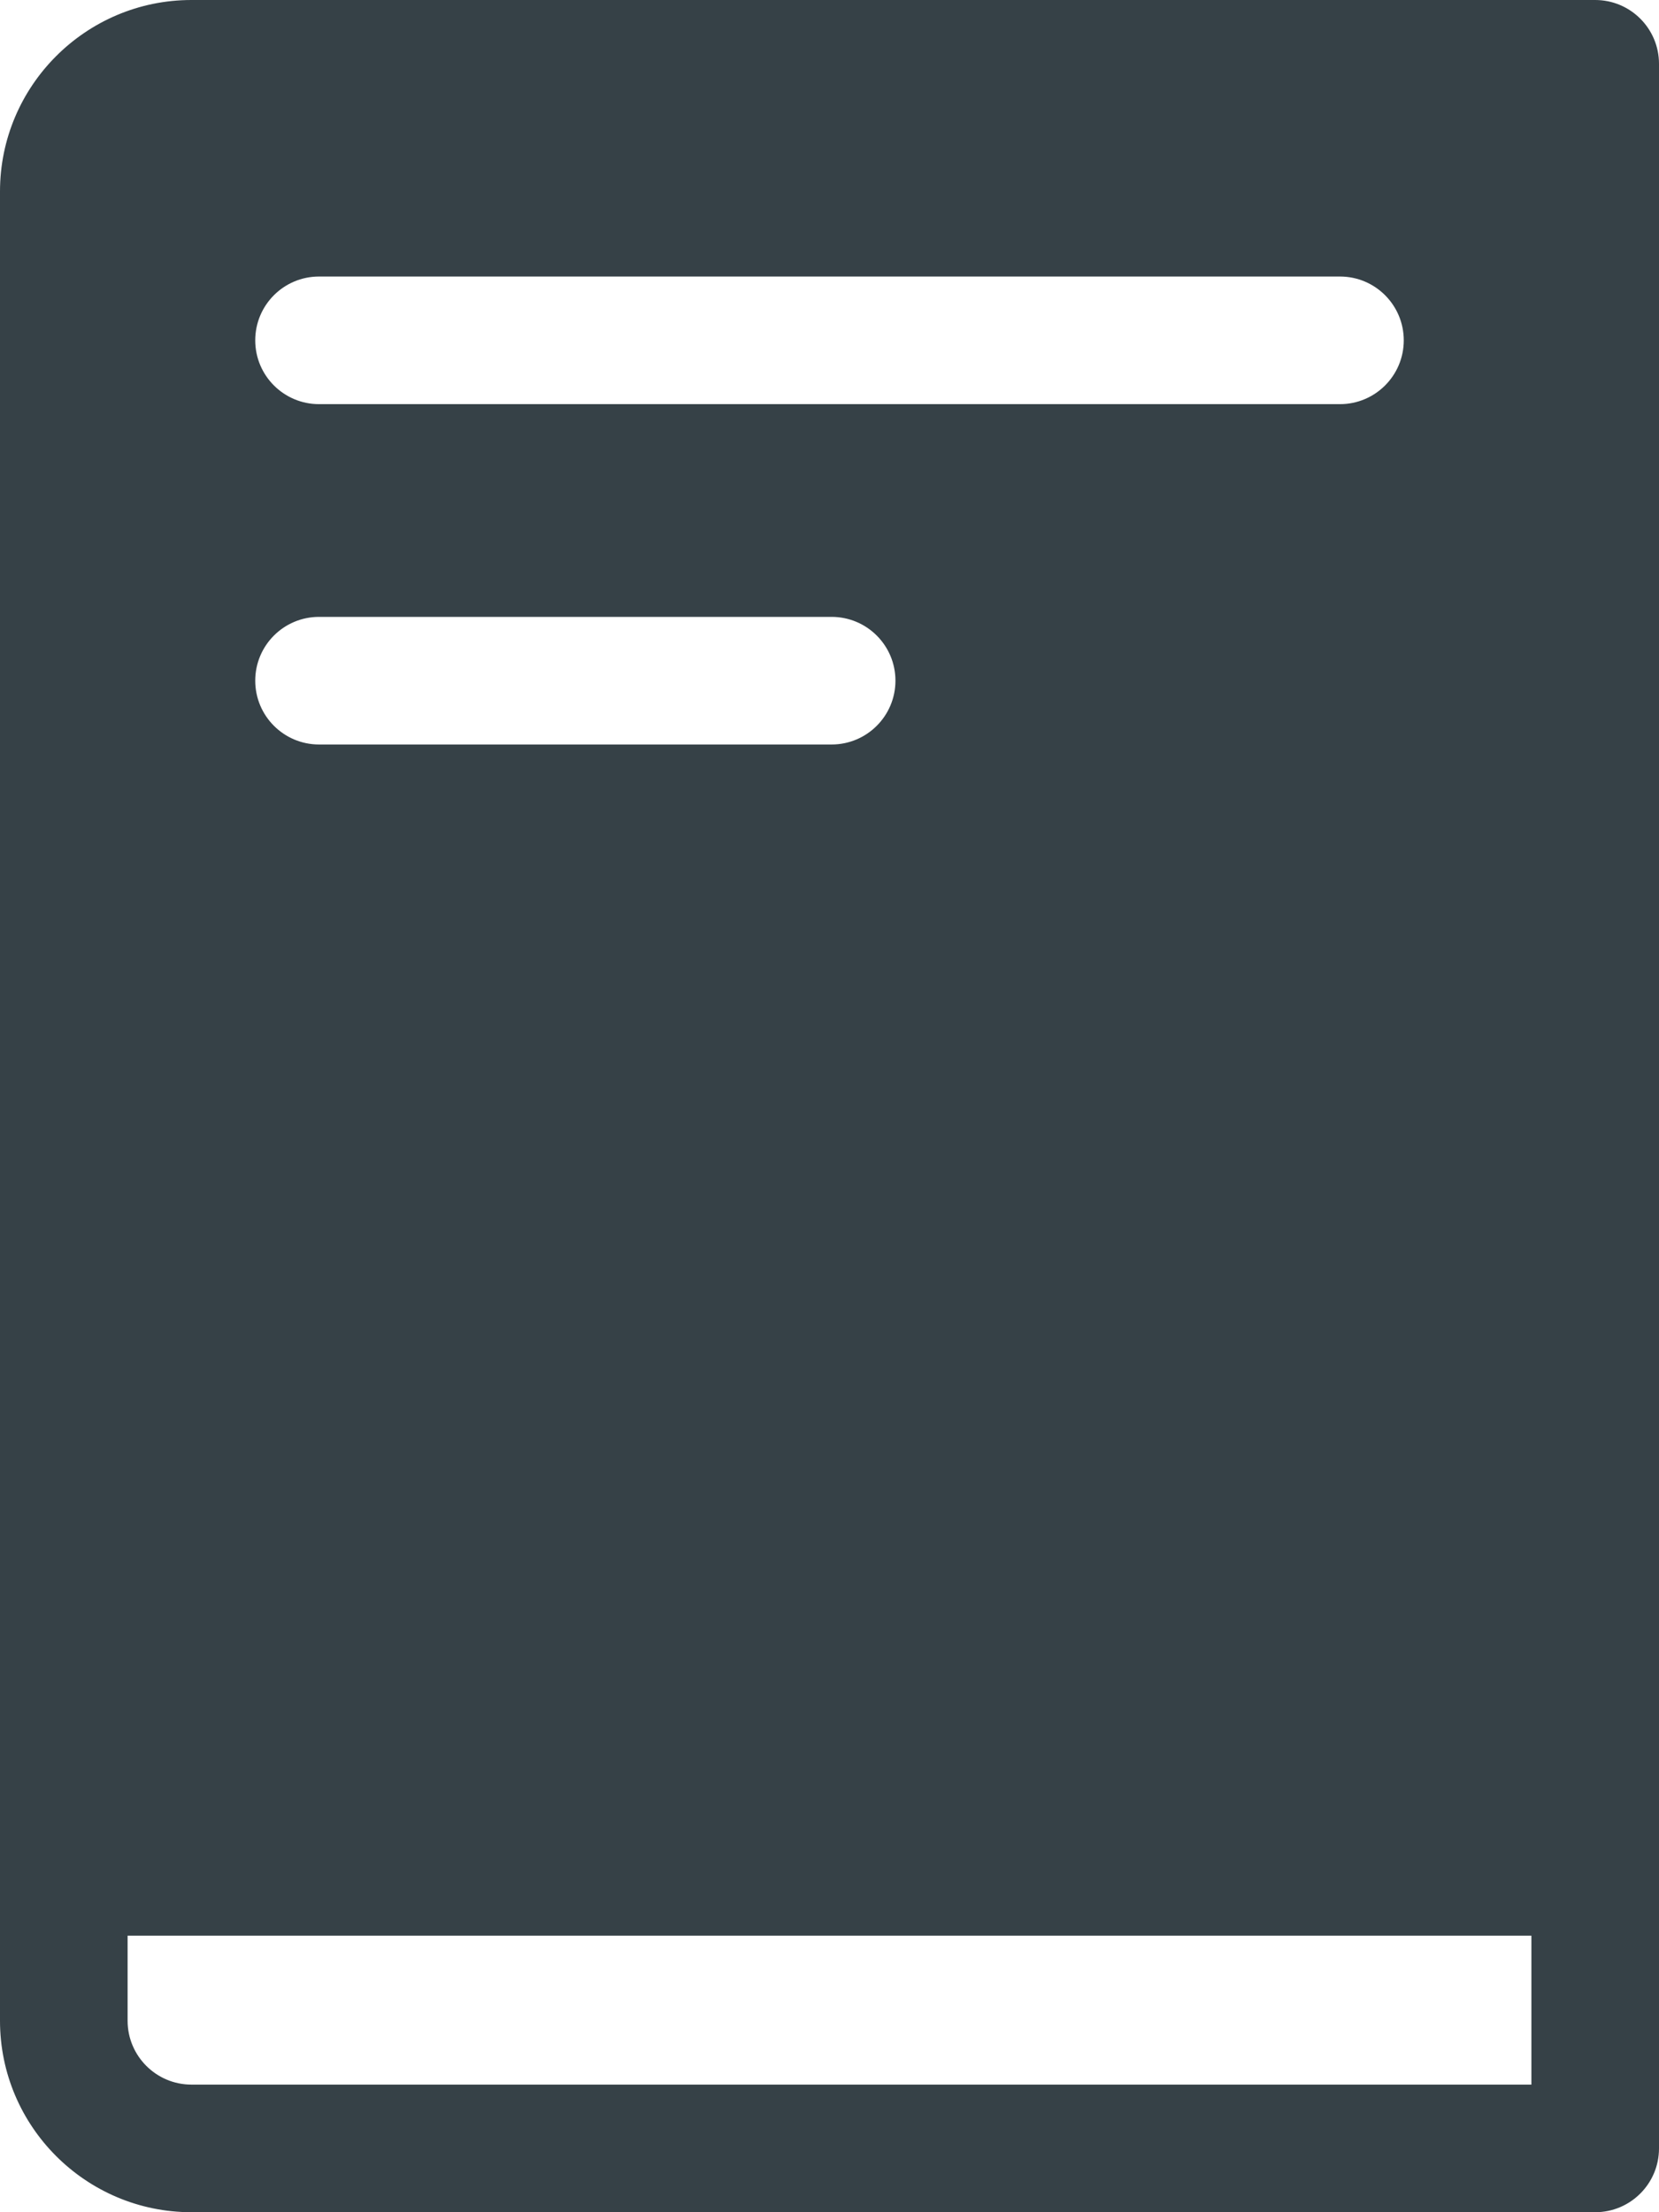 <?xml version="1.0" encoding="UTF-8"?> <svg xmlns="http://www.w3.org/2000/svg" width="60" height="80" viewBox="0 0 60 80" fill="none"> <path d="M57.692 0H6.923C3.106 0 0 3.106 0 6.923V73.077C0 76.894 3.106 80 6.923 80H57.692C58.967 80 60 78.967 60 77.692V2.308C60 1.033 58.967 0 57.692 0ZM11.538 10H48.462C49.736 10 50.769 11.033 50.769 12.308C50.769 13.582 49.736 14.615 48.462 14.615H11.538C10.264 14.615 9.231 13.582 9.231 12.308C9.231 11.033 10.264 10 11.538 10ZM11.538 22.308H30.077C31.351 22.308 32.385 23.341 32.385 24.615C32.385 25.89 31.351 26.923 30.077 26.923H11.538C10.264 26.923 9.231 25.89 9.231 24.615C9.231 23.341 10.264 22.308 11.538 22.308ZM55.385 75.385H6.923C5.651 75.385 4.615 74.35 4.615 73.077V70H55.385V75.385Z" fill="#364147"></path> </svg> 